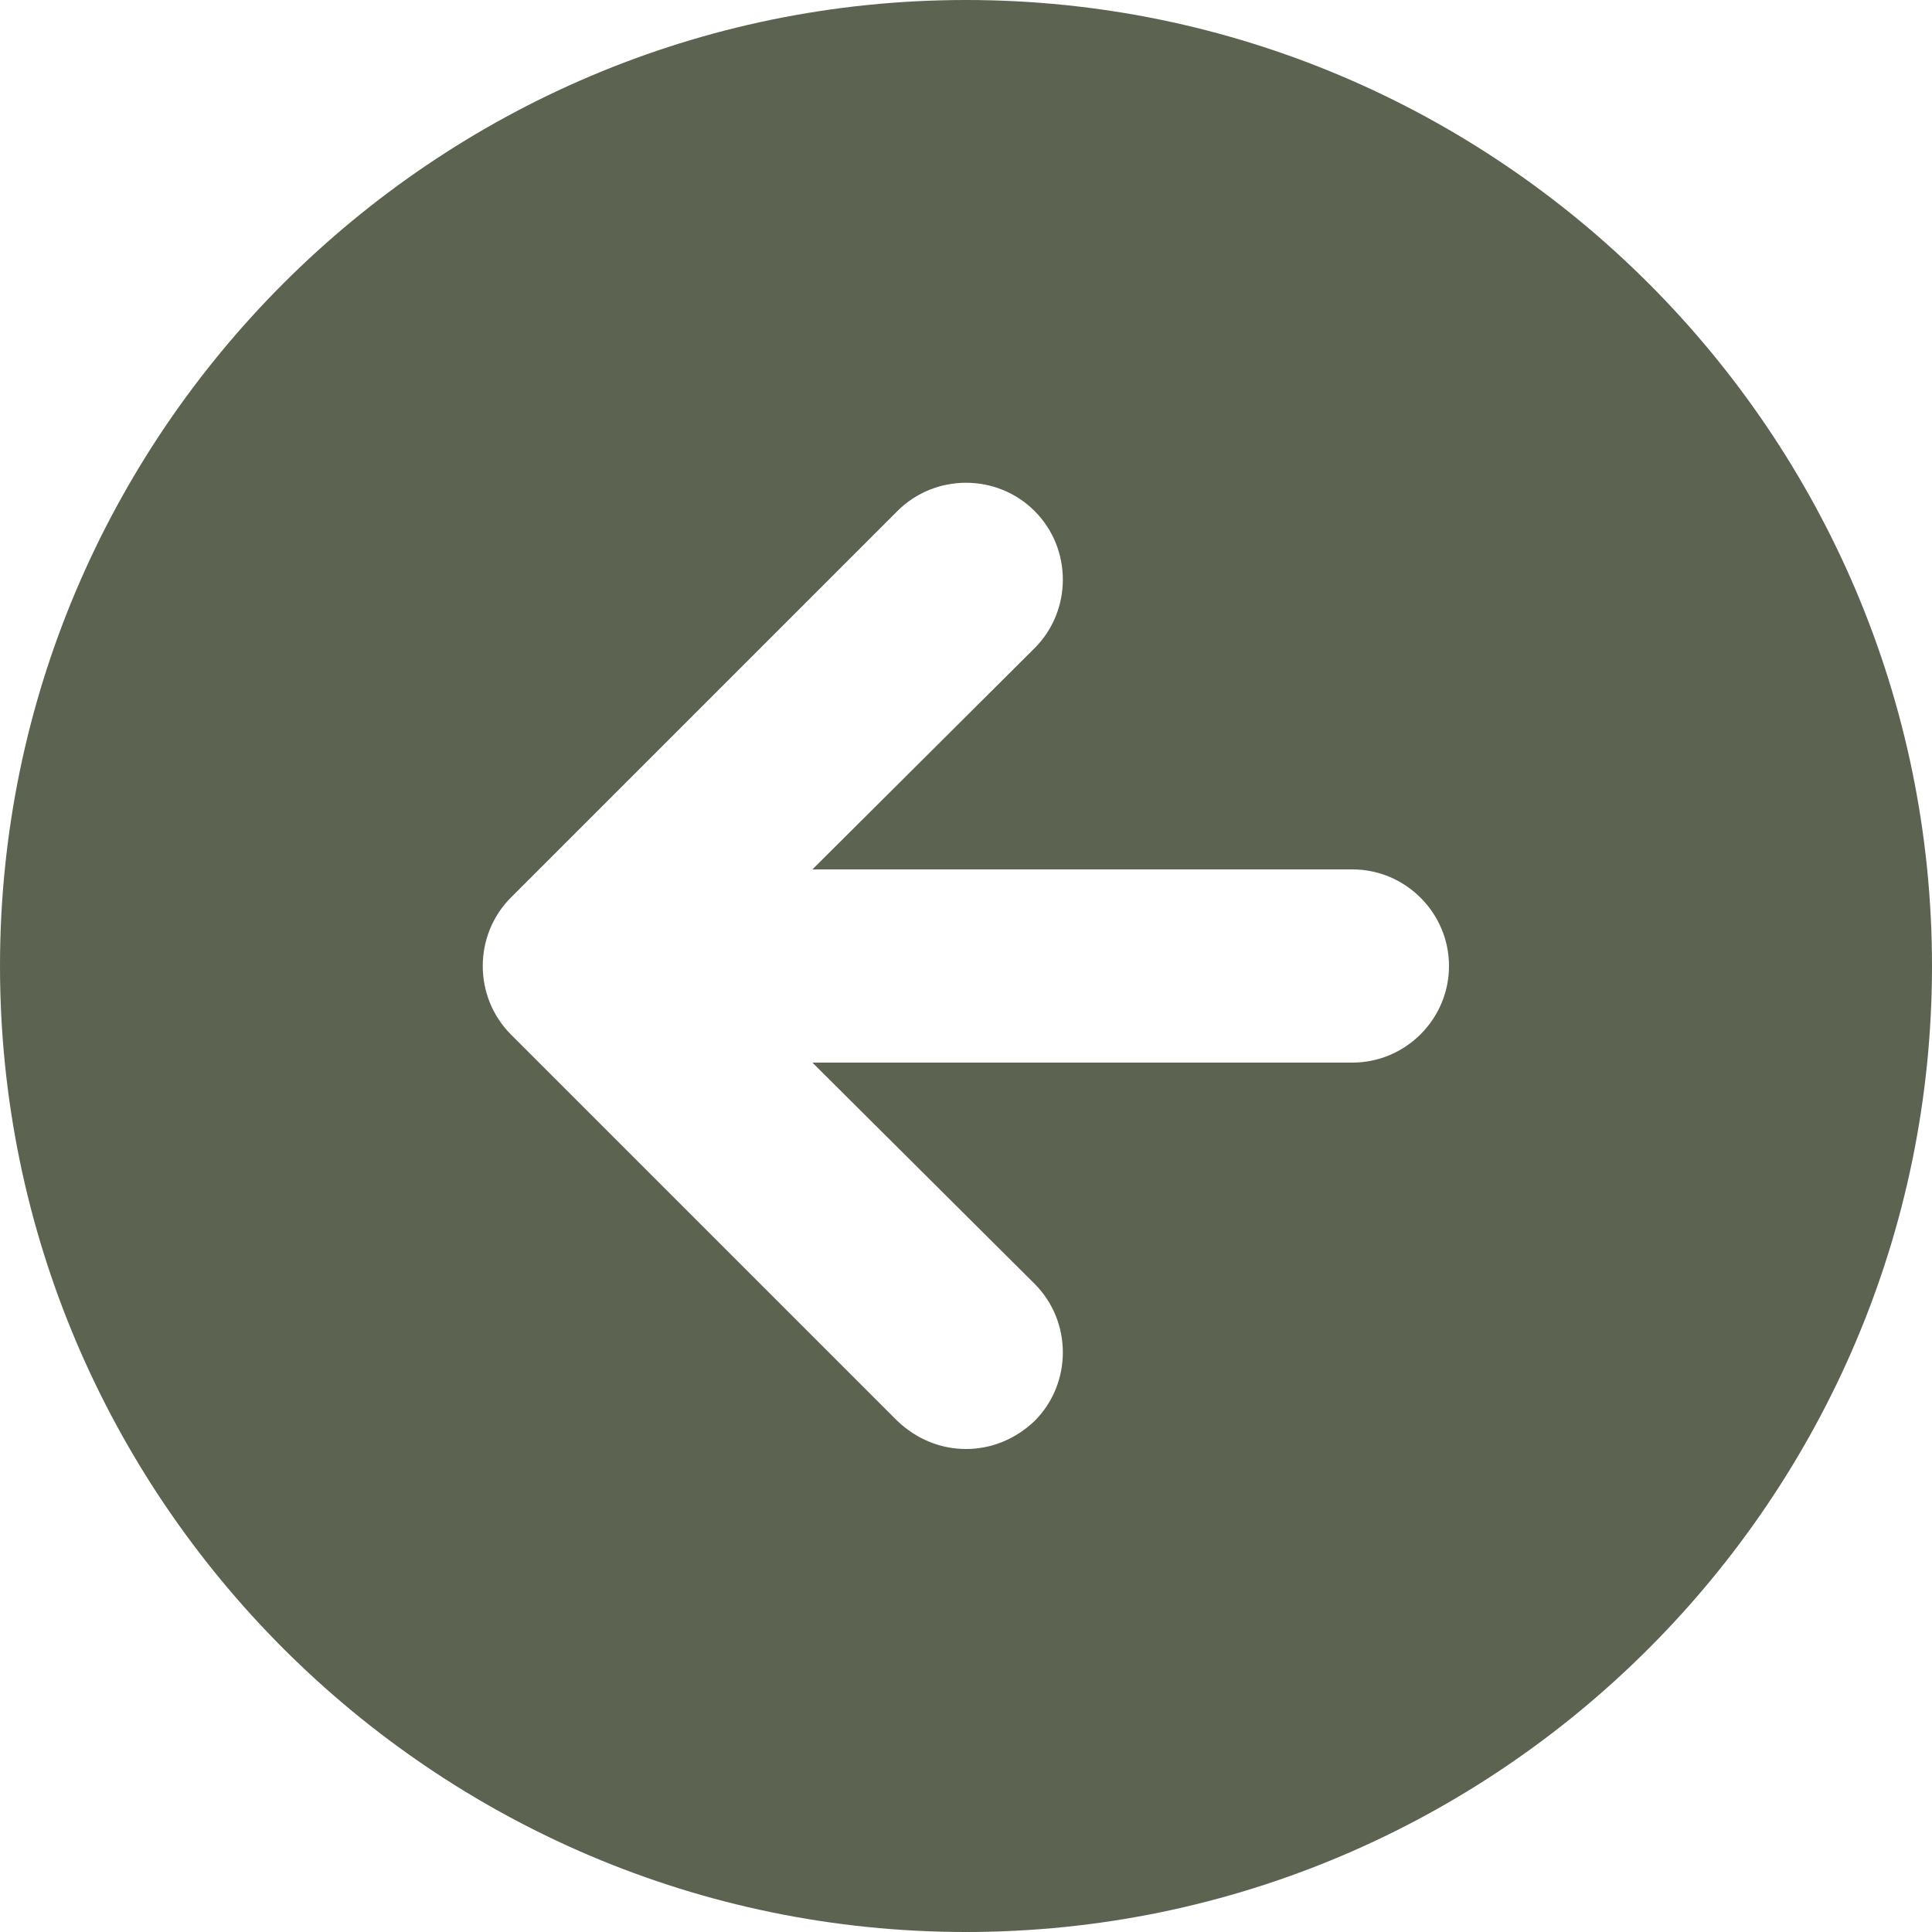 <svg width="20" height="20" viewBox="0 0 20 20" fill="none" xmlns="http://www.w3.org/2000/svg">
<path fill-rule="evenodd" clip-rule="evenodd" d="M14 11H8.41L10.71 13.29C11.1 13.68 11.1 14.32 10.71 14.71C10.51 14.9 10.26 15 10 15C9.74 15 9.49 14.9 9.29 14.71L5.29 10.71C4.9 10.32 4.9 9.68 5.29 9.29L9.29 5.29C9.68 4.9 10.32 4.9 10.71 5.29C11.1 5.68 11.1 6.32 10.71 6.71L8.41 9H14C14.55 9 15 9.45 15 10C15 10.55 14.55 11 14 11ZM10 0C4.49 0 0 4.49 0 10C0 15.51 4.49 20 10 20C15.51 20 20 15.51 20 10C20 4.49 15.51 0 10 0Z" fill="#5C6350"/>
</svg>
